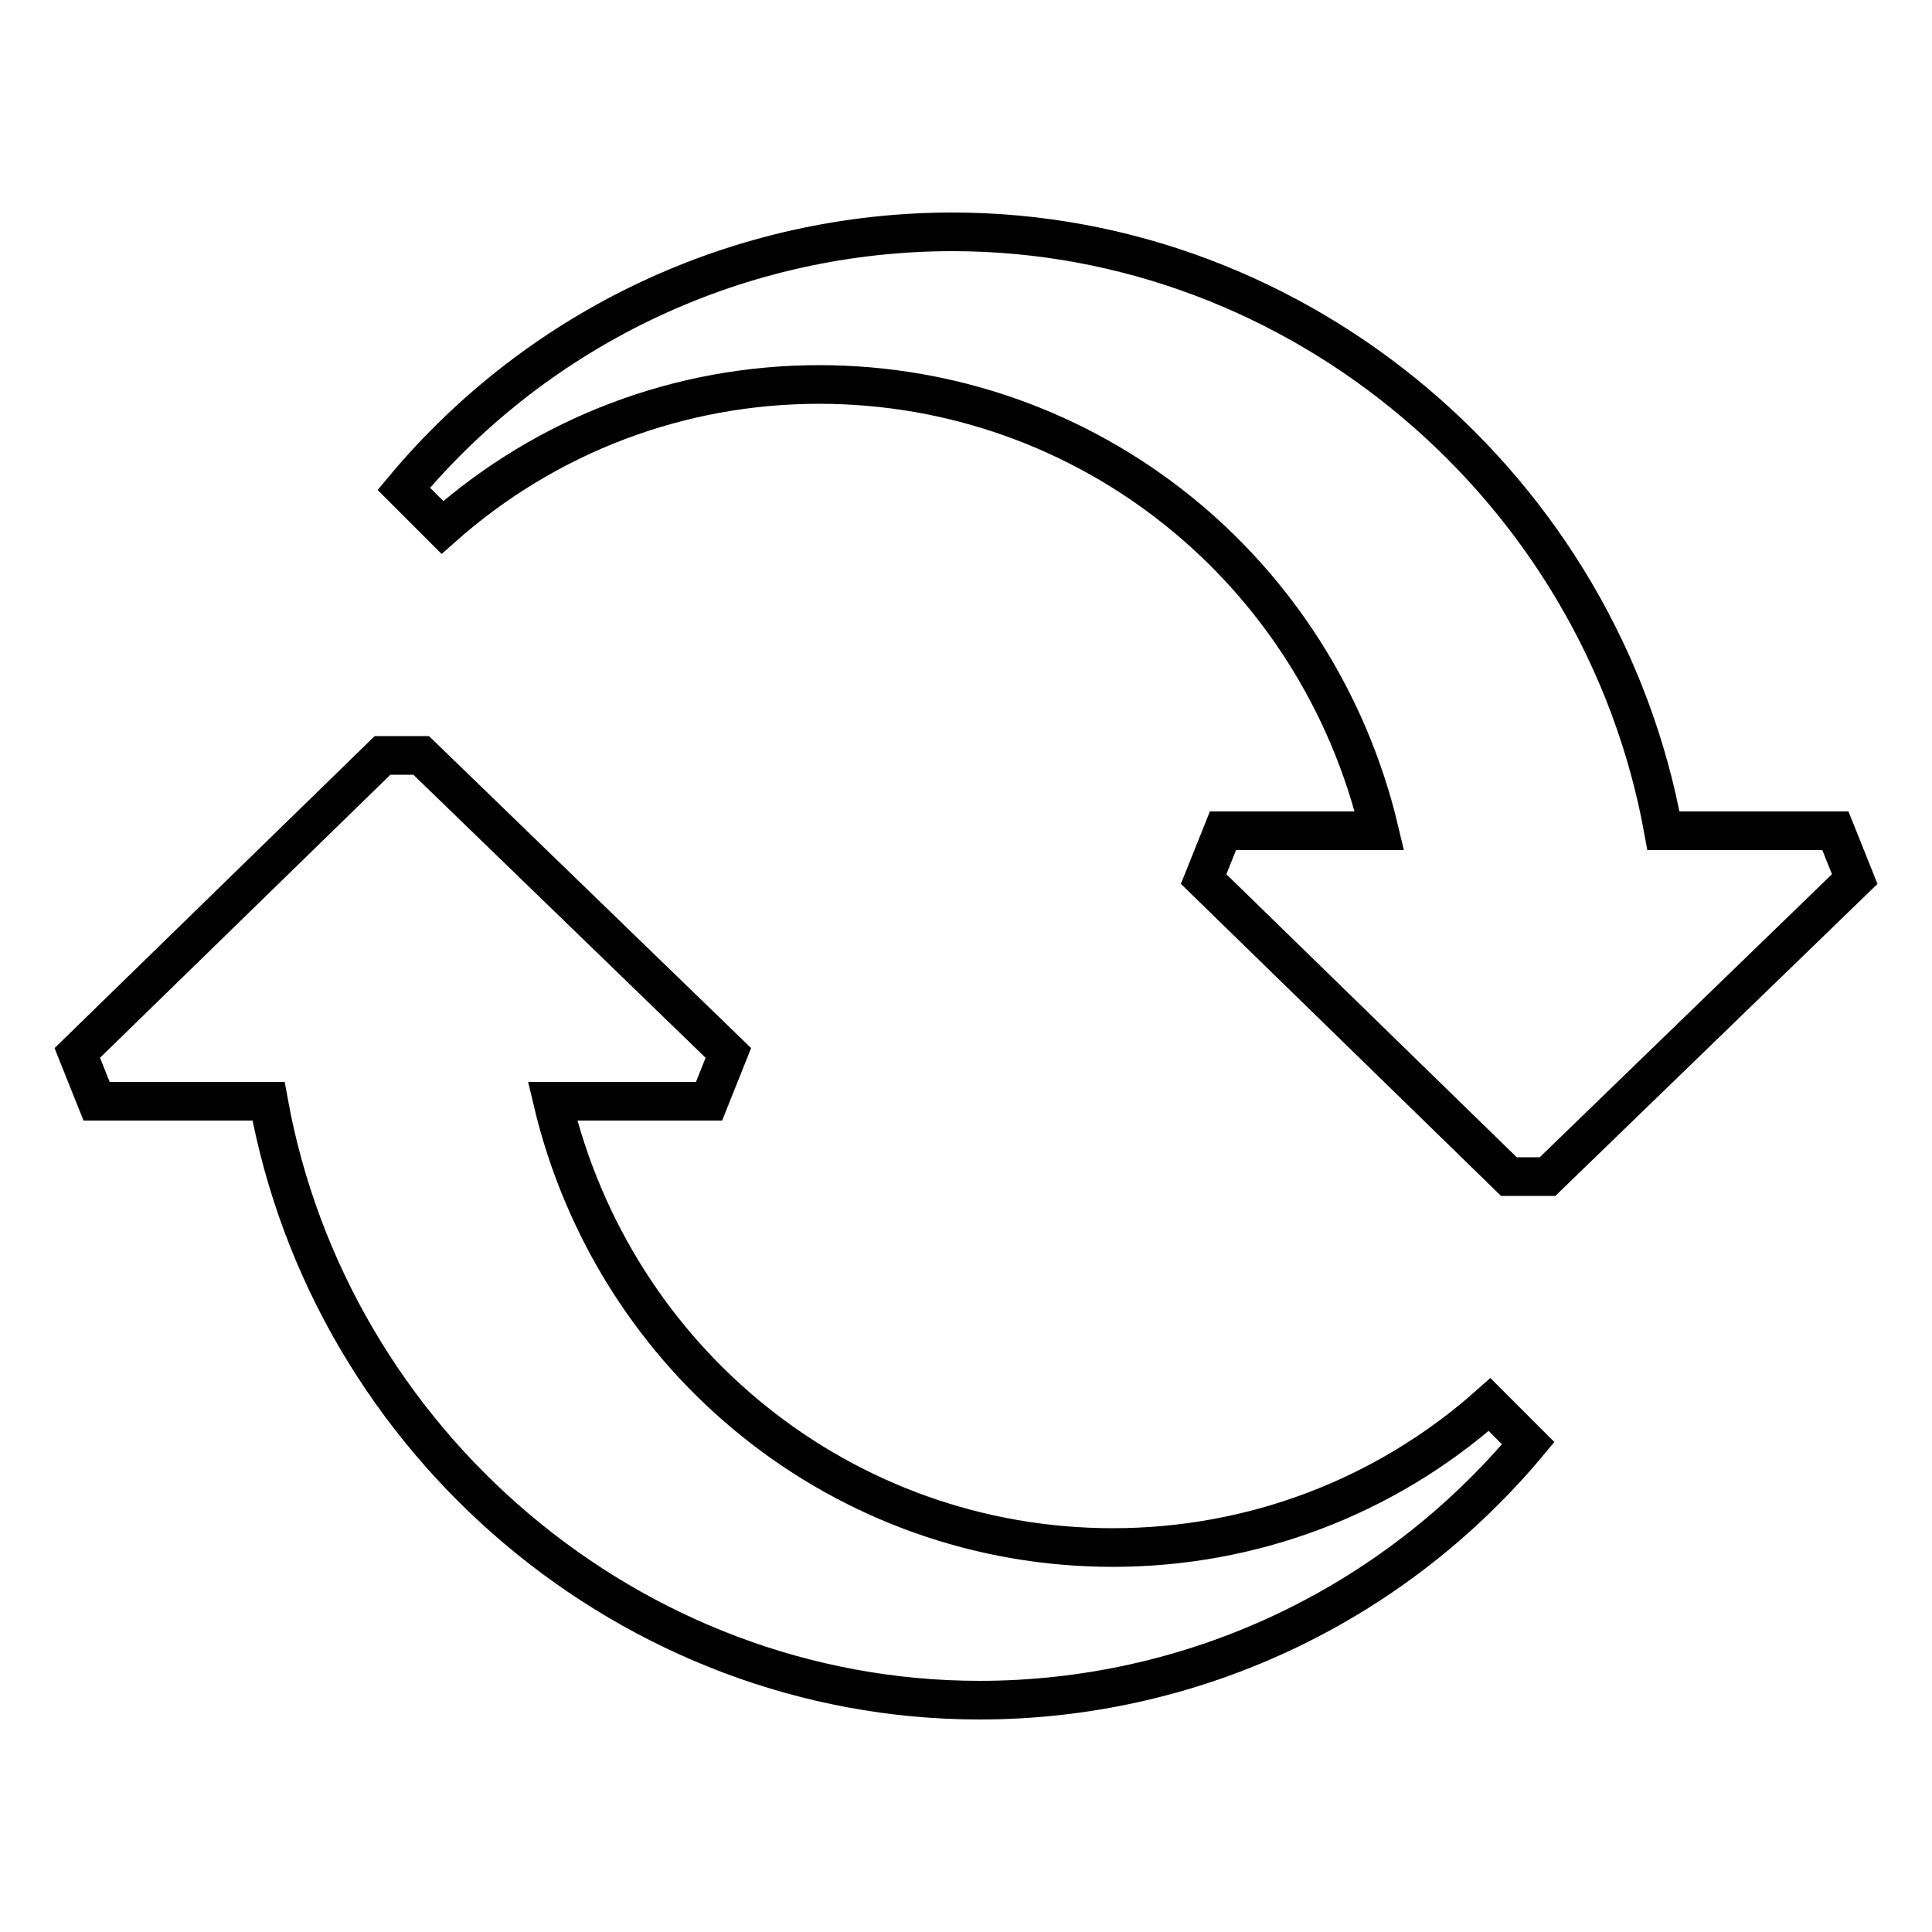 <?xml version="1.0" encoding="utf-8"?>
<!-- Generator: Adobe Illustrator 21.0.0, SVG Export Plug-In . SVG Version: 6.00 Build 0)  -->
<svg version="1.1" id="Layer_1" xmlns="http://www.w3.org/2000/svg" xmlns:xlink="http://www.w3.org/1999/xlink" x="0px" y="0px"
	 viewBox="0 0 100 100" style="enable-background:new 0 0 100 100;" xml:space="preserve">
<style type="text/css">
	.st0{fill:none;stroke:#000000;stroke-width:2;stroke-miterlimit:10;}
</style>
<g>
	<path class="st0" d="M80.1,60.9l-2,0L62.3,45.5l1-2.5h8.1c-3.2-13.5-15.1-23.1-29-23.1c-7.2,0-14.1,2.6-19.5,7.4l-2-2
		C28,16.8,38.4,12,49.3,12c18,0,33.6,13.3,36.8,31H95l1,2.5L80.1,60.9z"/>
	<path class="st0" d="M50.7,88c-18,0-33.6-13.3-36.8-31H5l-1-2.5l15.8-15.4h2l15.9,15.4l-1,2.5h-8.1c3.2,13.5,15.1,23.1,29,23.1
		c7.2,0,14.1-2.6,19.5-7.4l2,2C72,83.2,61.6,88,50.7,88z"/>
</g>
</svg>
